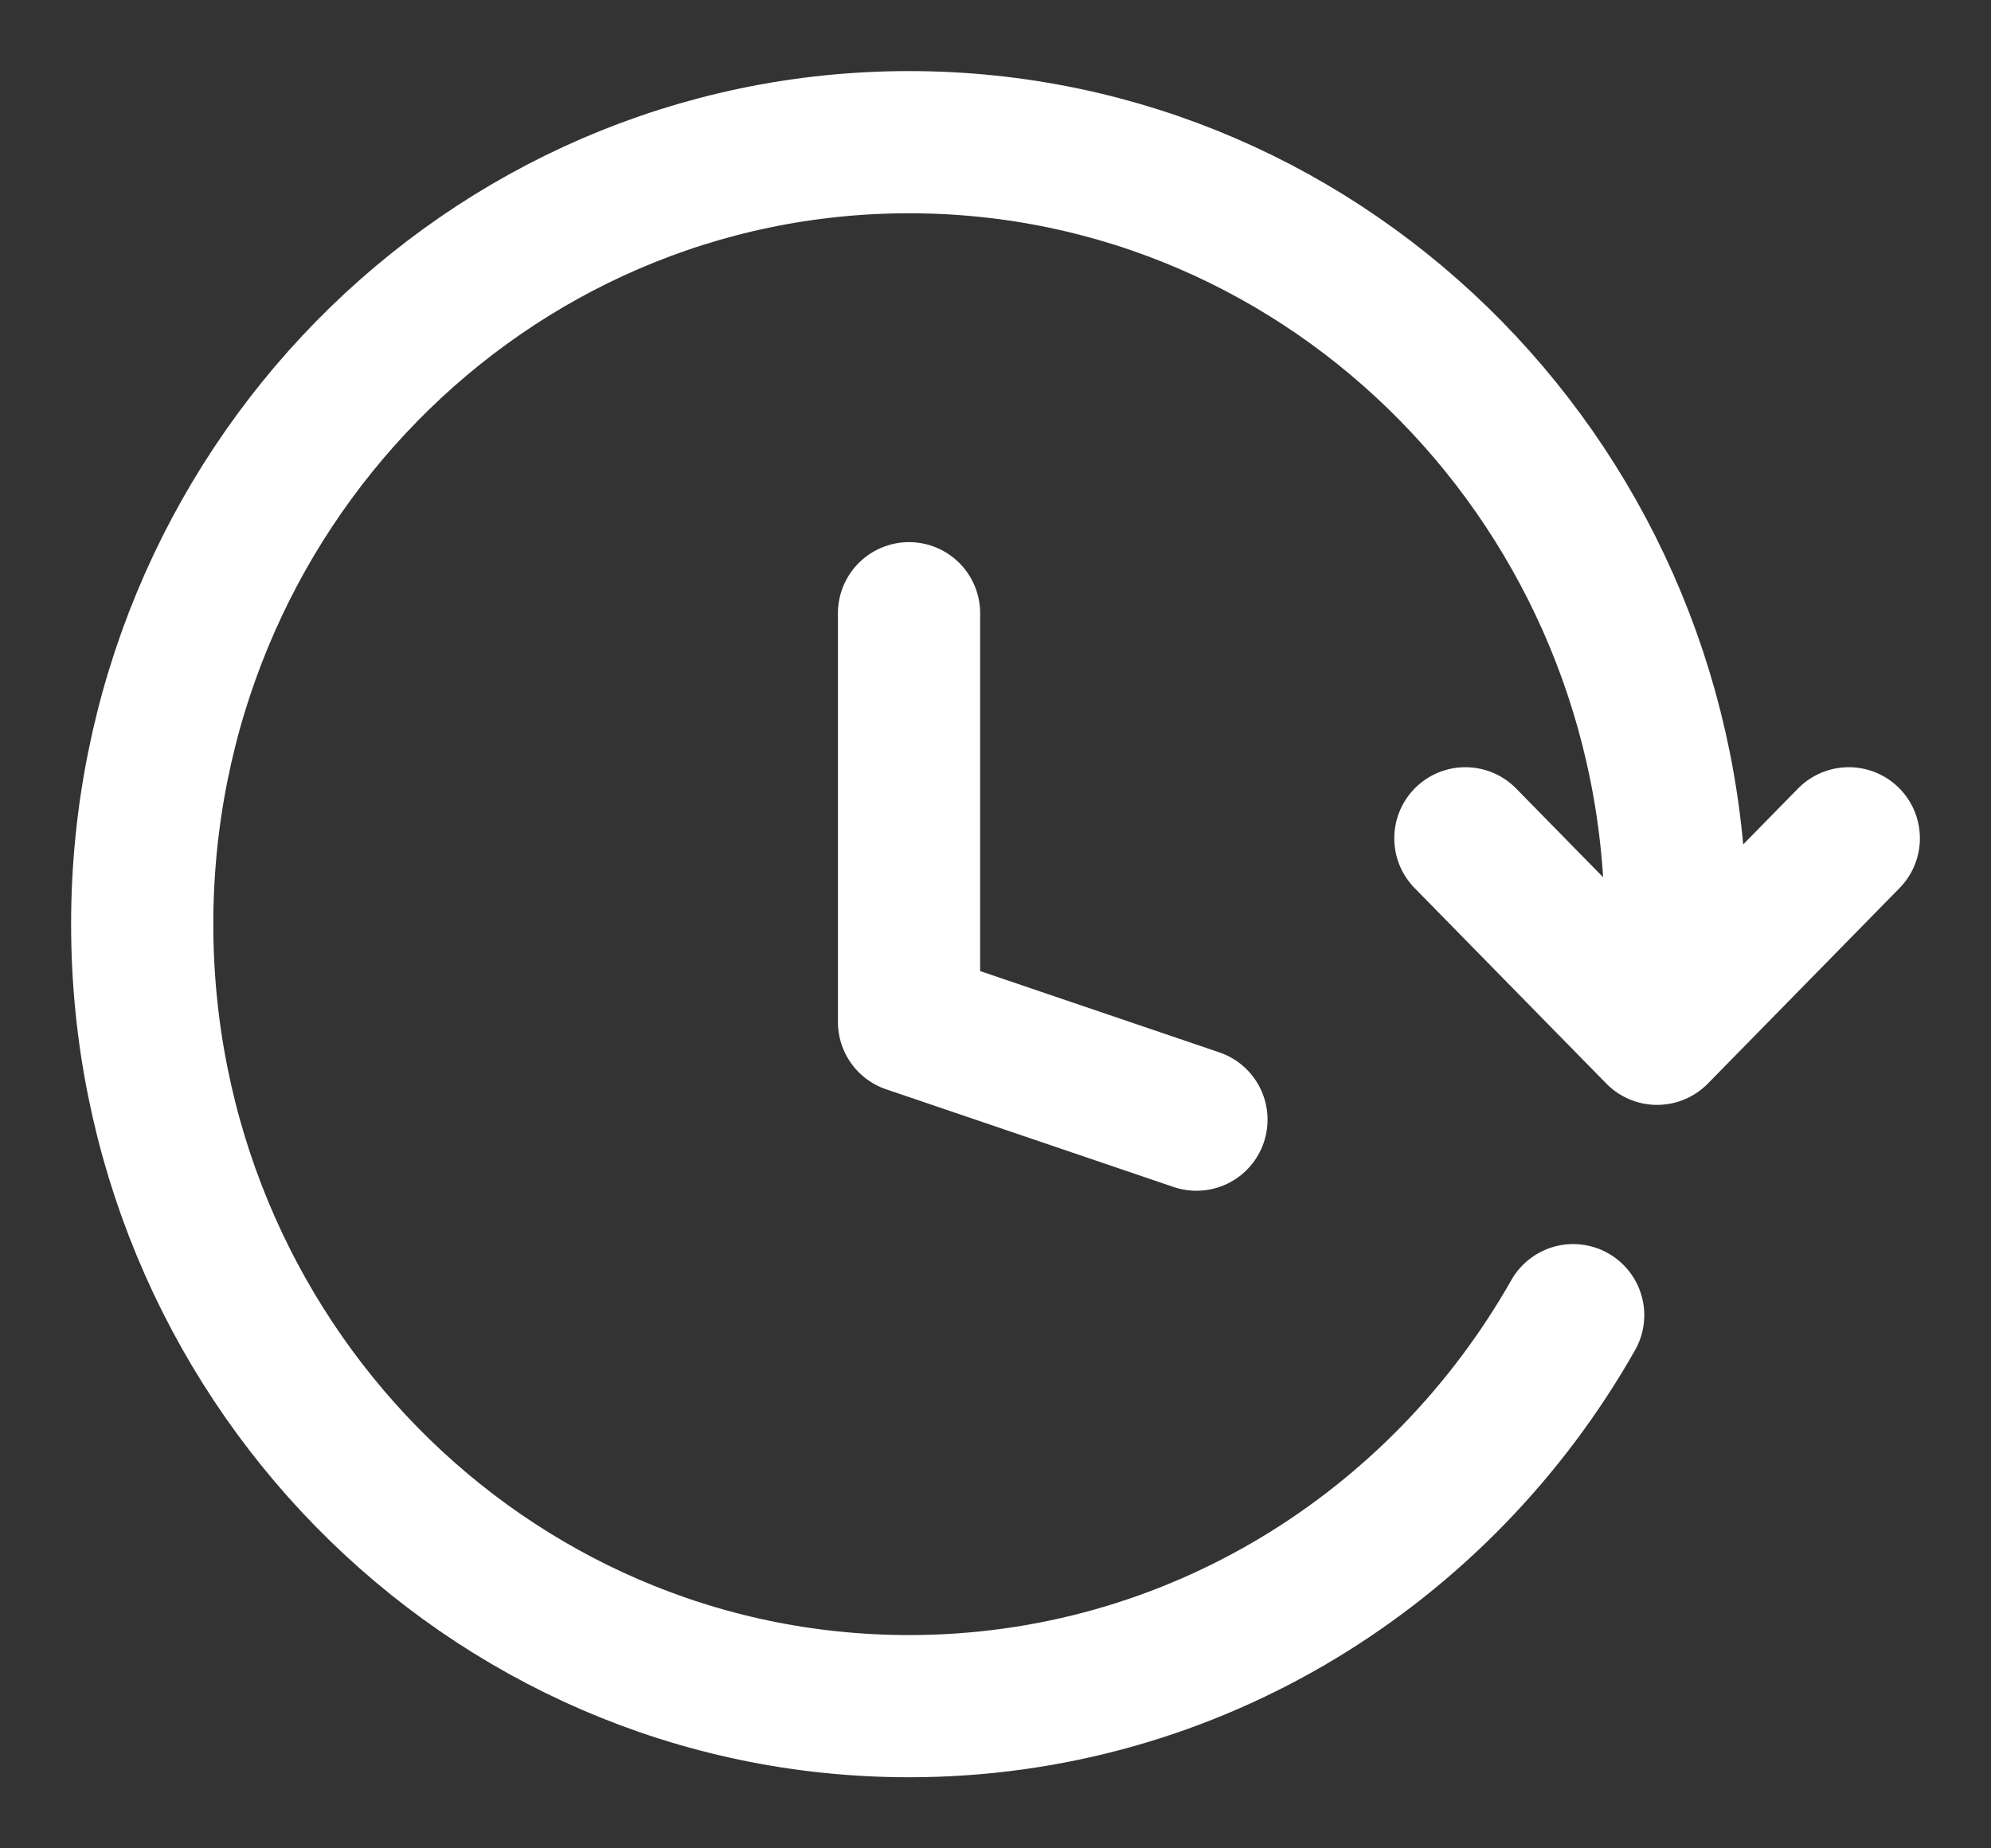 <?xml version="1.0" encoding="UTF-8"?> <svg xmlns="http://www.w3.org/2000/svg" width="14" height="13" viewBox="0 0 14 13" fill="none"><rect x="0" y="0" width="14" height="13" fill="#333333" stroke="none"/><path d="M8.413 7.875L6.392 7.188V4.313M11.783 6.5C11.783 3.462 9.369 1 6.392 1C3.414 1 1 3.462 1 6.5C1 9.538 3.414 12 6.392 12C8.387 12 10.13 10.894 11.062 9.25M10.304 5.896L11.652 7.271L13 5.896" stroke="white" stroke-linecap="round" stroke-linejoin="round"></path></svg> 